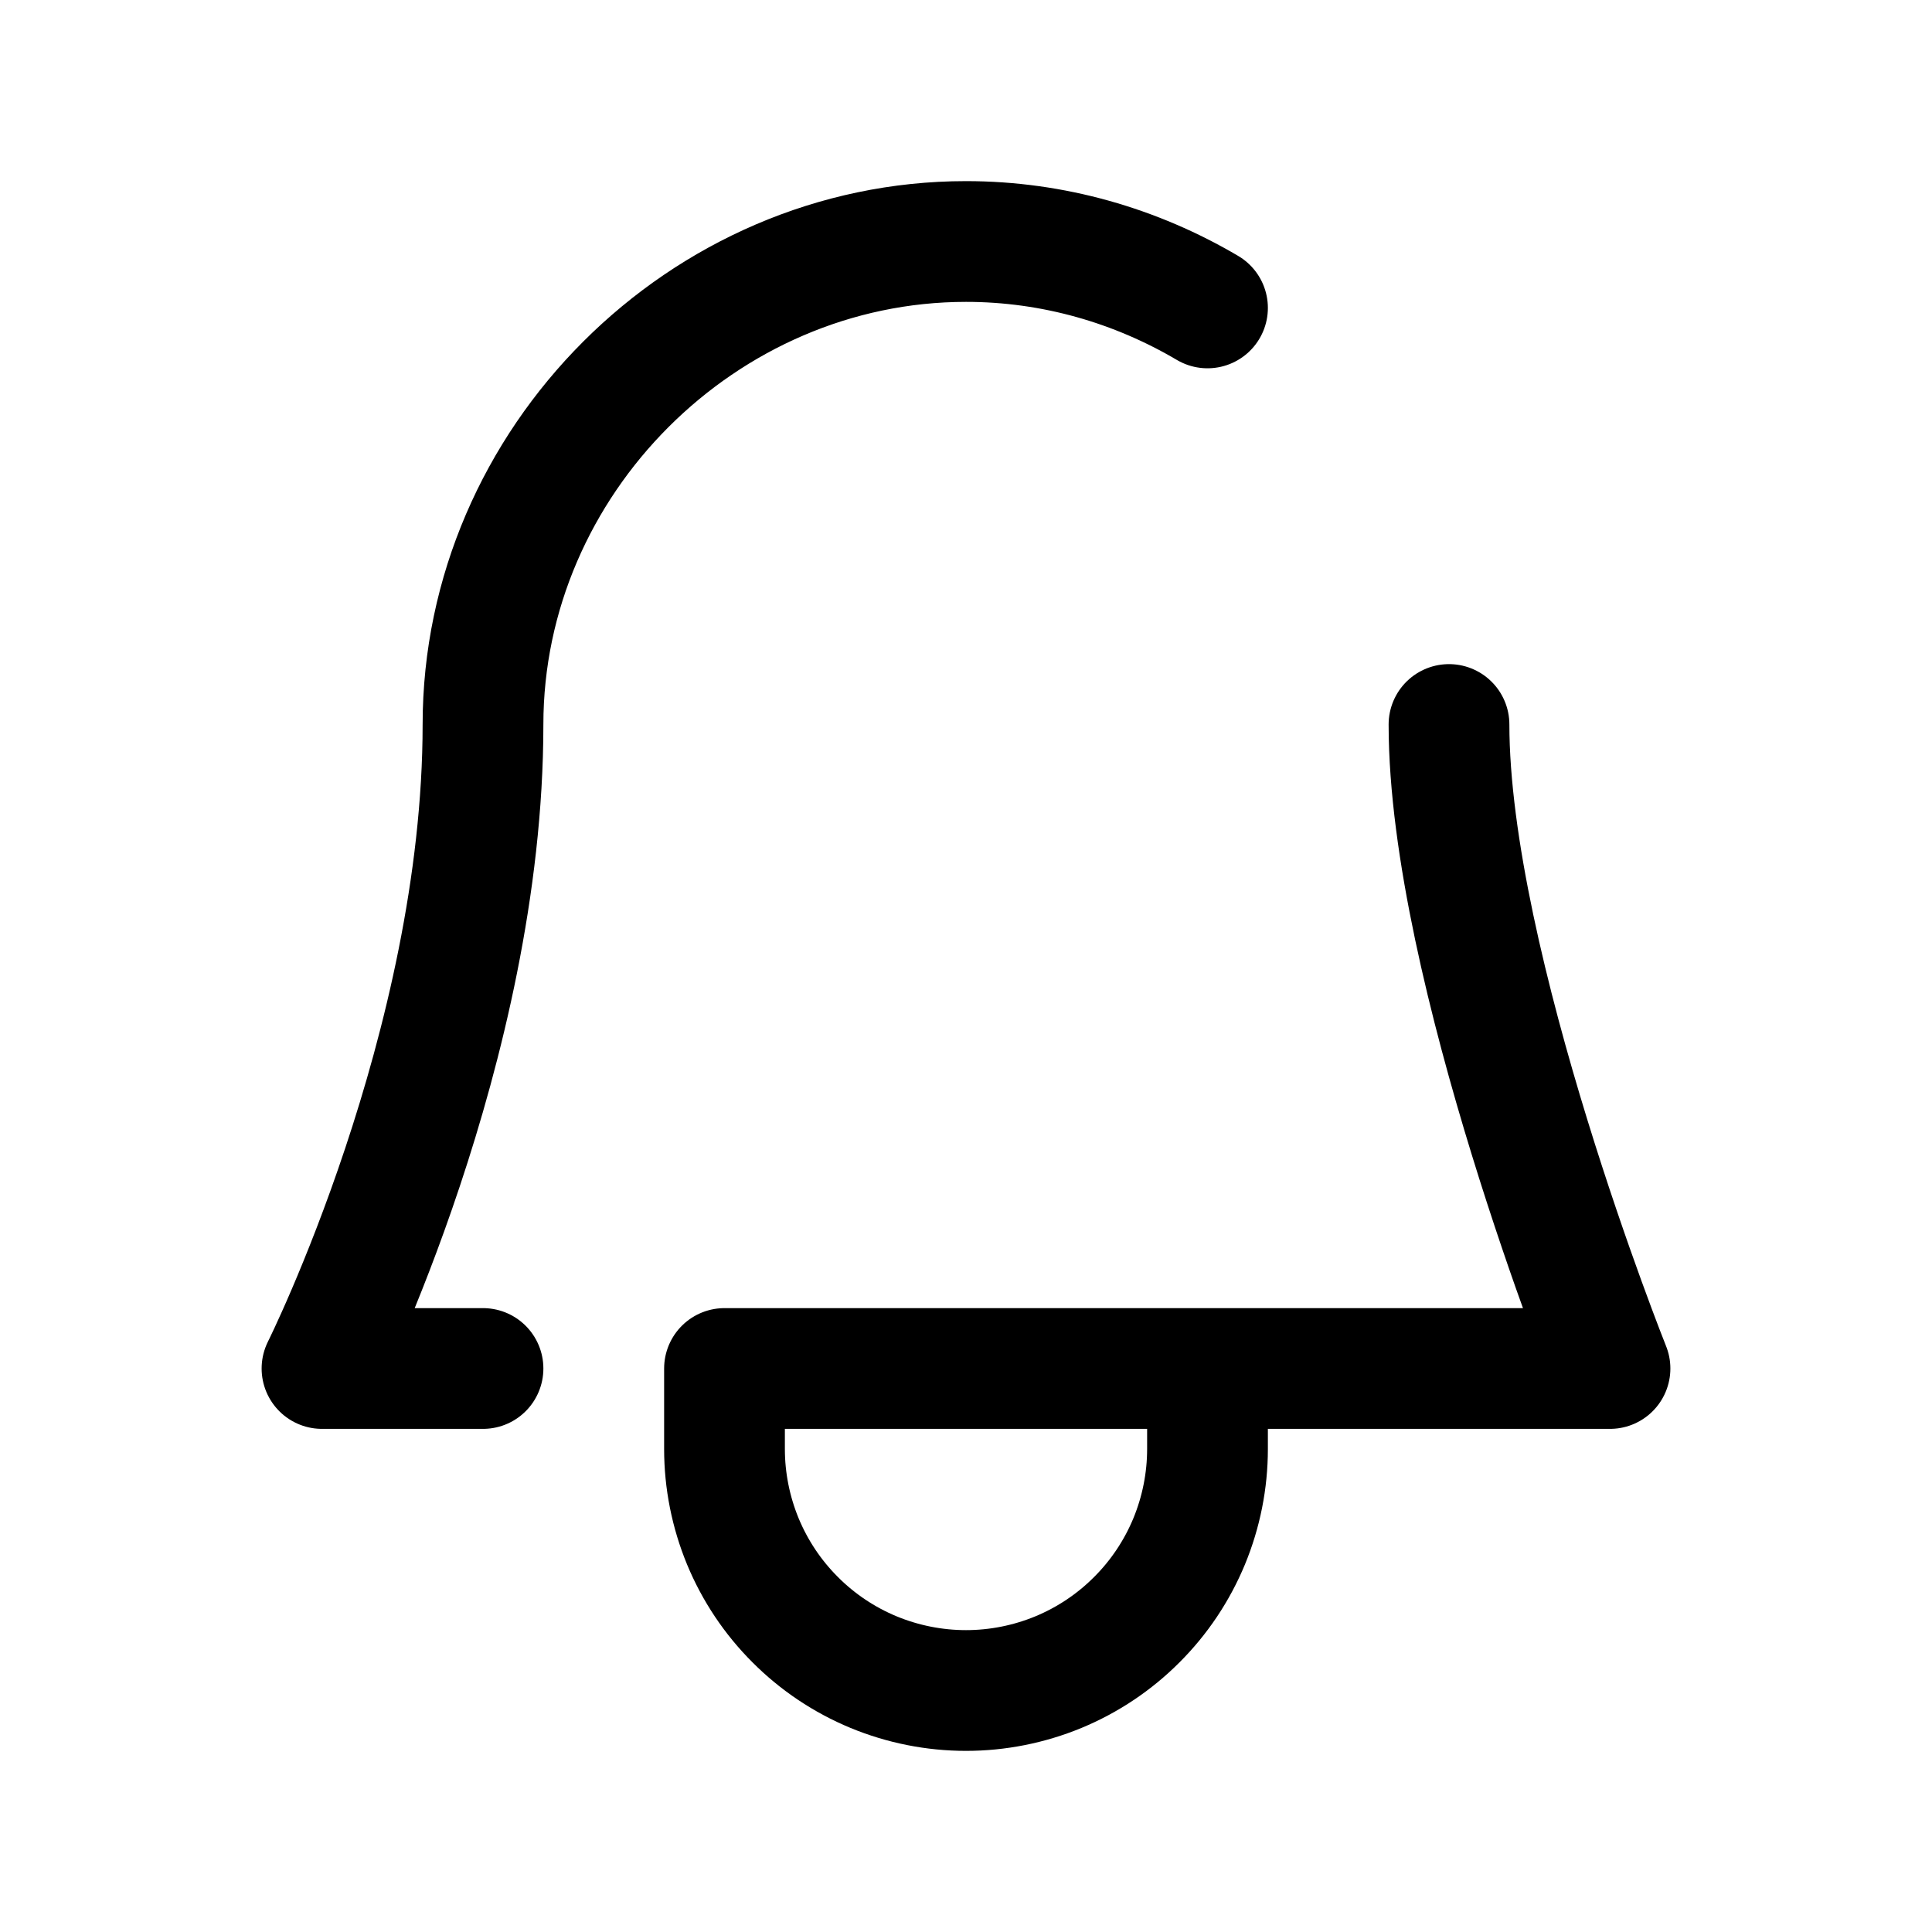 <?xml version="1.0" encoding="utf-8"?><!-- Uploaded to: SVG Repo, www.svgrepo.com, Generator: SVG Repo Mixer Tools -->
<svg width="800px" height="800px" viewBox="0 0 24 24" fill="none" xmlns="http://www.w3.org/2000/svg">
<path d="M15 17V18C15 18.394 14.922 18.784 14.772 19.148C14.621 19.512 14.4 19.843 14.121 20.121C13.843 20.4 13.512 20.621 13.148 20.772C12.784 20.922 12.394 21 12 21C11.606 21 11.216 20.922 10.852 20.772C10.488 20.621 10.157 20.4 9.879 20.121C9.6 19.843 9.379 19.512 9.228 19.148C9.078 18.784 9 18.394 9 18V17H20C20 17 18 12 18 9M15 3.825C14.113 3.302 13.086 3 12 3C8.732 3 6 5.732 6 9C6 13 4 17 4 17H6" stroke="#000000" stroke-width="1.5" stroke-linecap="round" stroke-linejoin="round"/>
</svg>